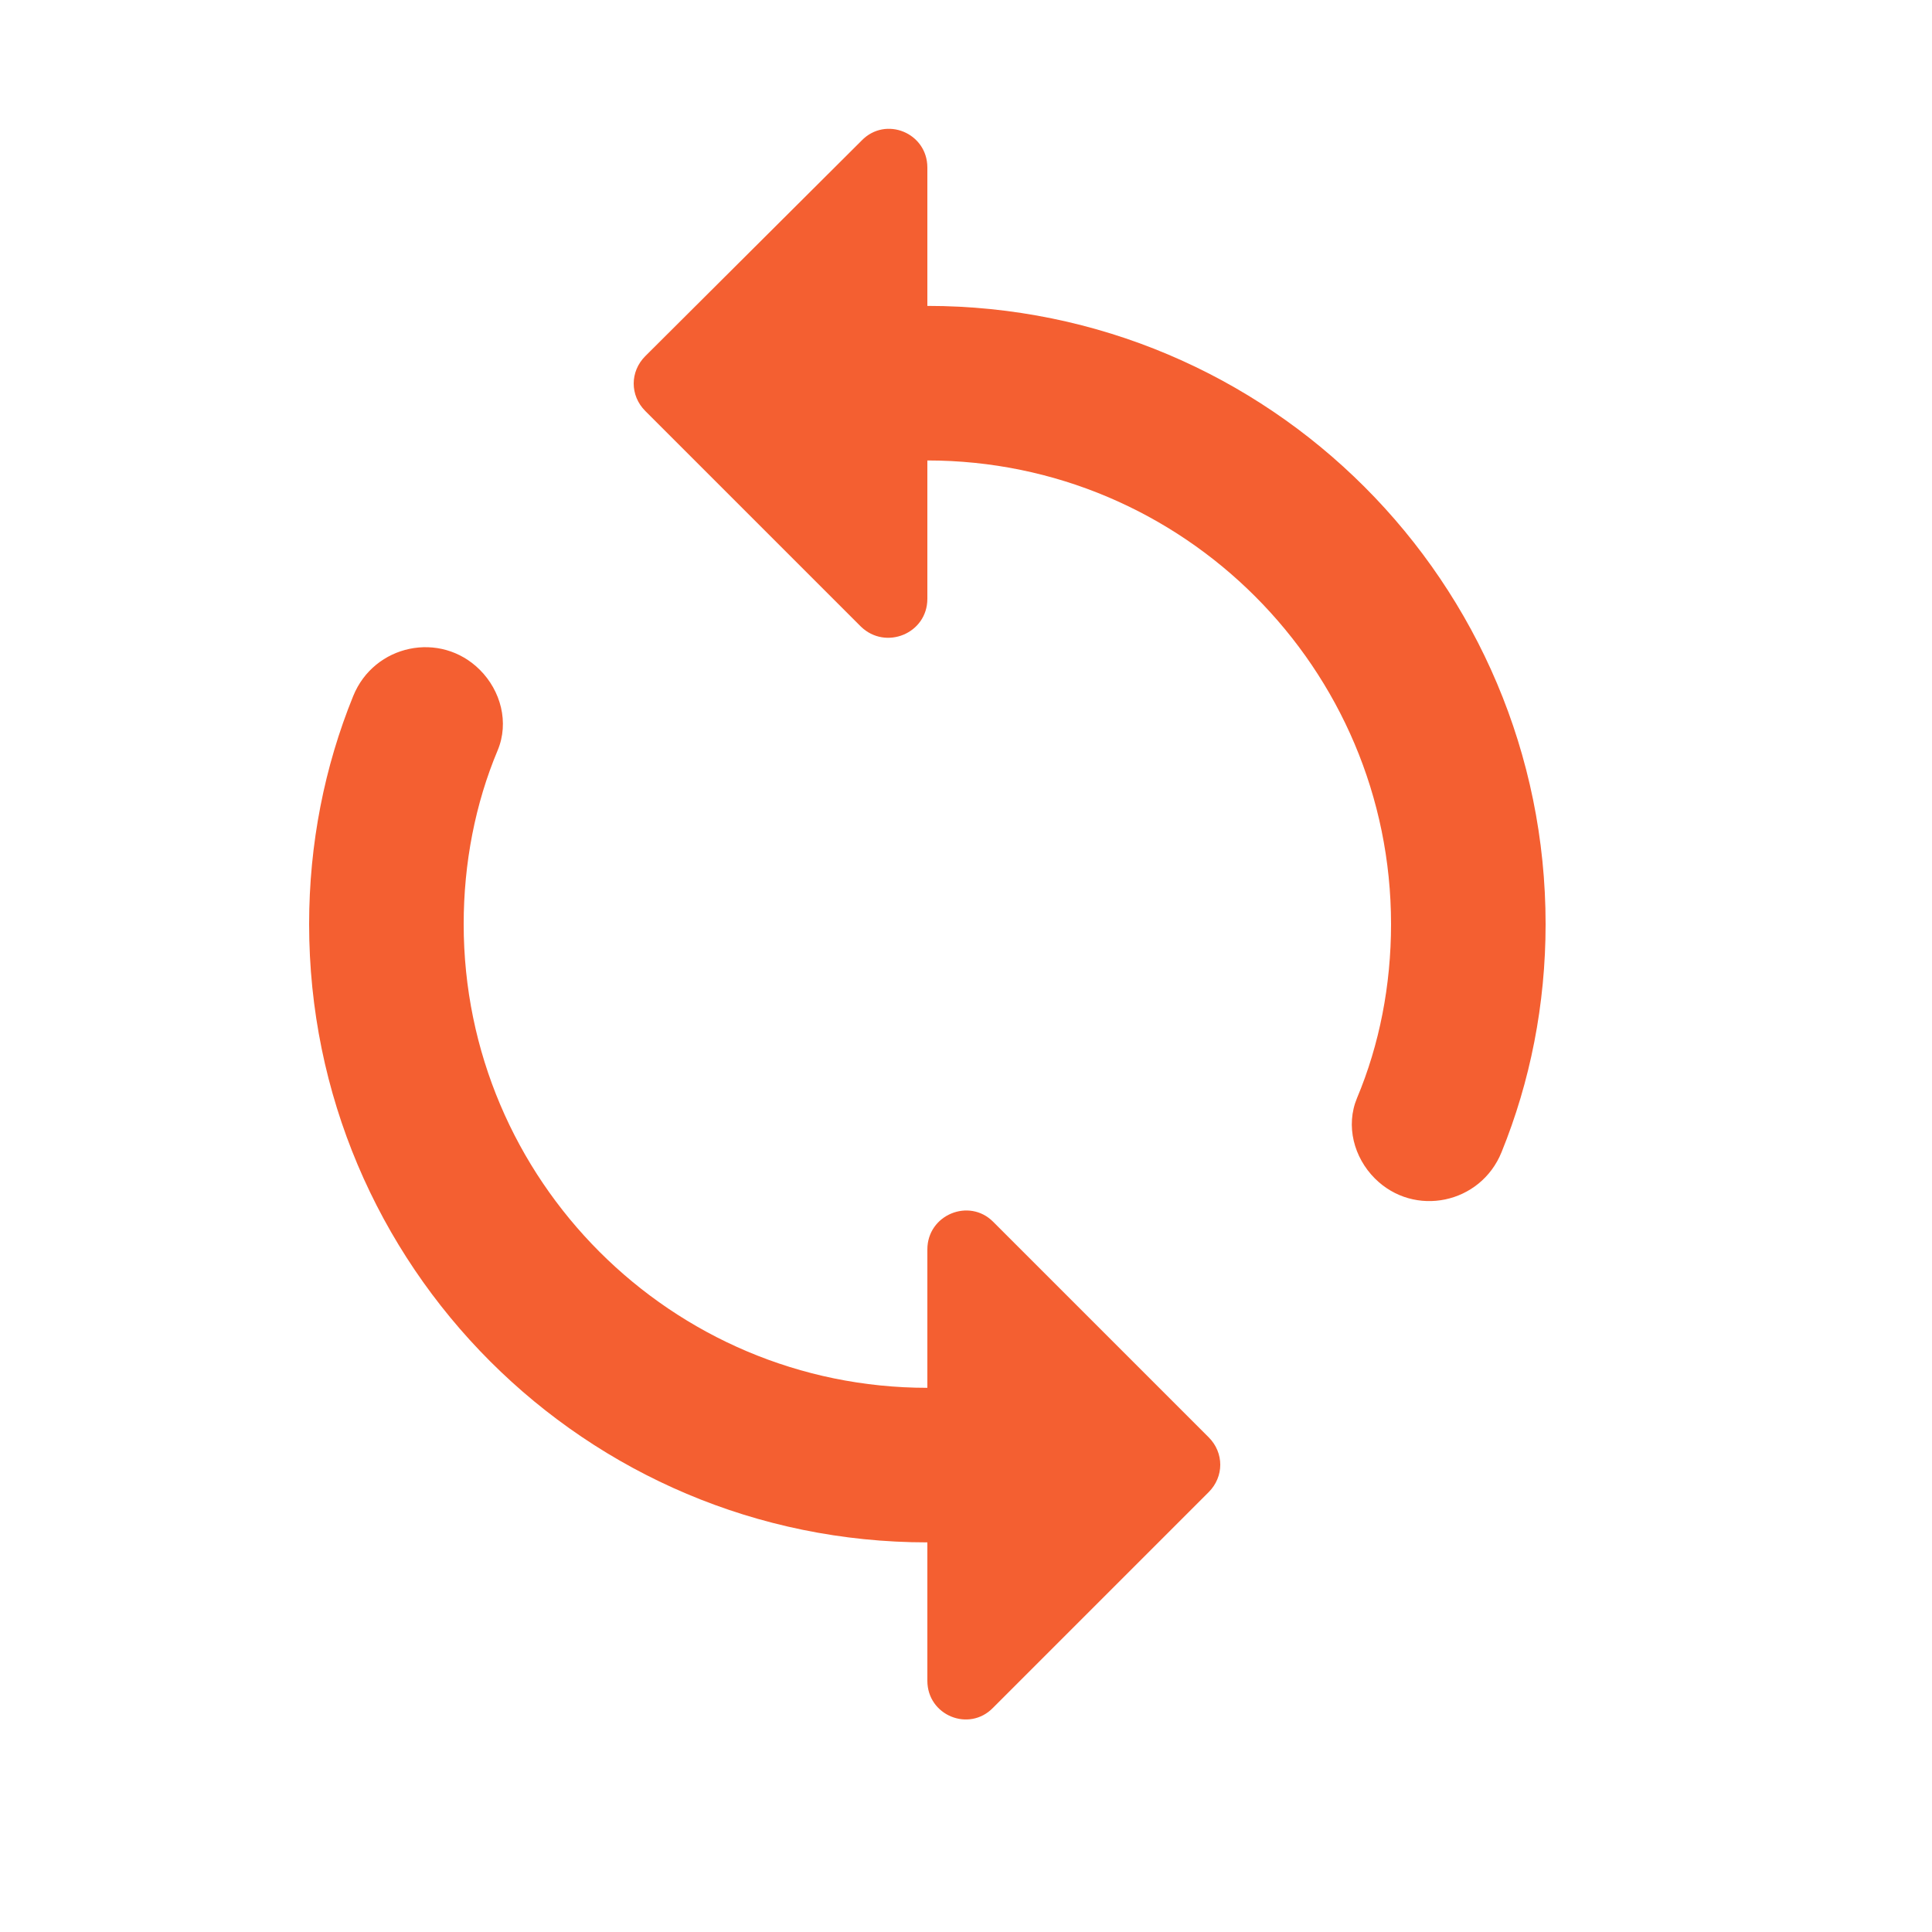 <?xml version="1.0" encoding="UTF-8"?>
<svg width="48px" height="48px" viewBox="0 0 48 48" version="1.1" xmlns="http://www.w3.org/2000/svg" xmlns:xlink="http://www.w3.org/1999/xlink">
    <title>icon-sync</title>
    <g id="Assets" stroke="none" stroke-width="1" fill="none" fill-rule="evenodd">
        <g id="Desktop-HD" transform="translate(-843, -423)">
            <g id="Ventaja" transform="translate(843, 423)">
                <g id="sync-24px" transform="translate(0, -0.08)">
                    <polygon id="Path" points="0.019 0 46.099 0 46.099 46.08 0.019 46.08"></polygon>
                    <path d="M23.04,7.68 L23.04,4.243 C23.04,3.379 22.003,2.957 21.408,3.571 L16.032,8.928 C15.648,9.312 15.648,9.907 16.032,10.291 L21.389,15.648 C22.003,16.243 23.04,15.821 23.04,14.957 L23.04,11.52 C29.395,11.52 34.56,16.685 34.56,23.04 C34.56,24.557 34.272,26.035 33.715,27.36 C33.427,28.051 33.638,28.838 34.157,29.357 C35.136,30.336 36.787,29.99 37.306,28.704 C38.016,26.957 38.4,25.037 38.4,23.04 C38.4,14.554 31.526,7.68 23.04,7.68 Z M23.04,34.56 C16.685,34.56 11.52,29.395 11.52,23.04 C11.52,21.523 11.808,20.045 12.365,18.72 C12.653,18.029 12.442,17.242 11.923,16.723 C10.944,15.744 9.293,16.09 8.774,17.376 C8.064,19.123 7.68,21.043 7.68,23.04 C7.68,31.526 14.554,38.4 23.04,38.4 L23.04,41.837 C23.04,42.701 24.077,43.123 24.672,42.509 L30.029,37.152 C30.413,36.768 30.413,36.173 30.029,35.789 L24.672,30.432 C24.077,29.837 23.04,30.259 23.04,31.123 L23.04,34.56 Z" id="Shape" fill="#F45F31"></path>
                </g>
            </g>
        </g>
    </g>
</svg>